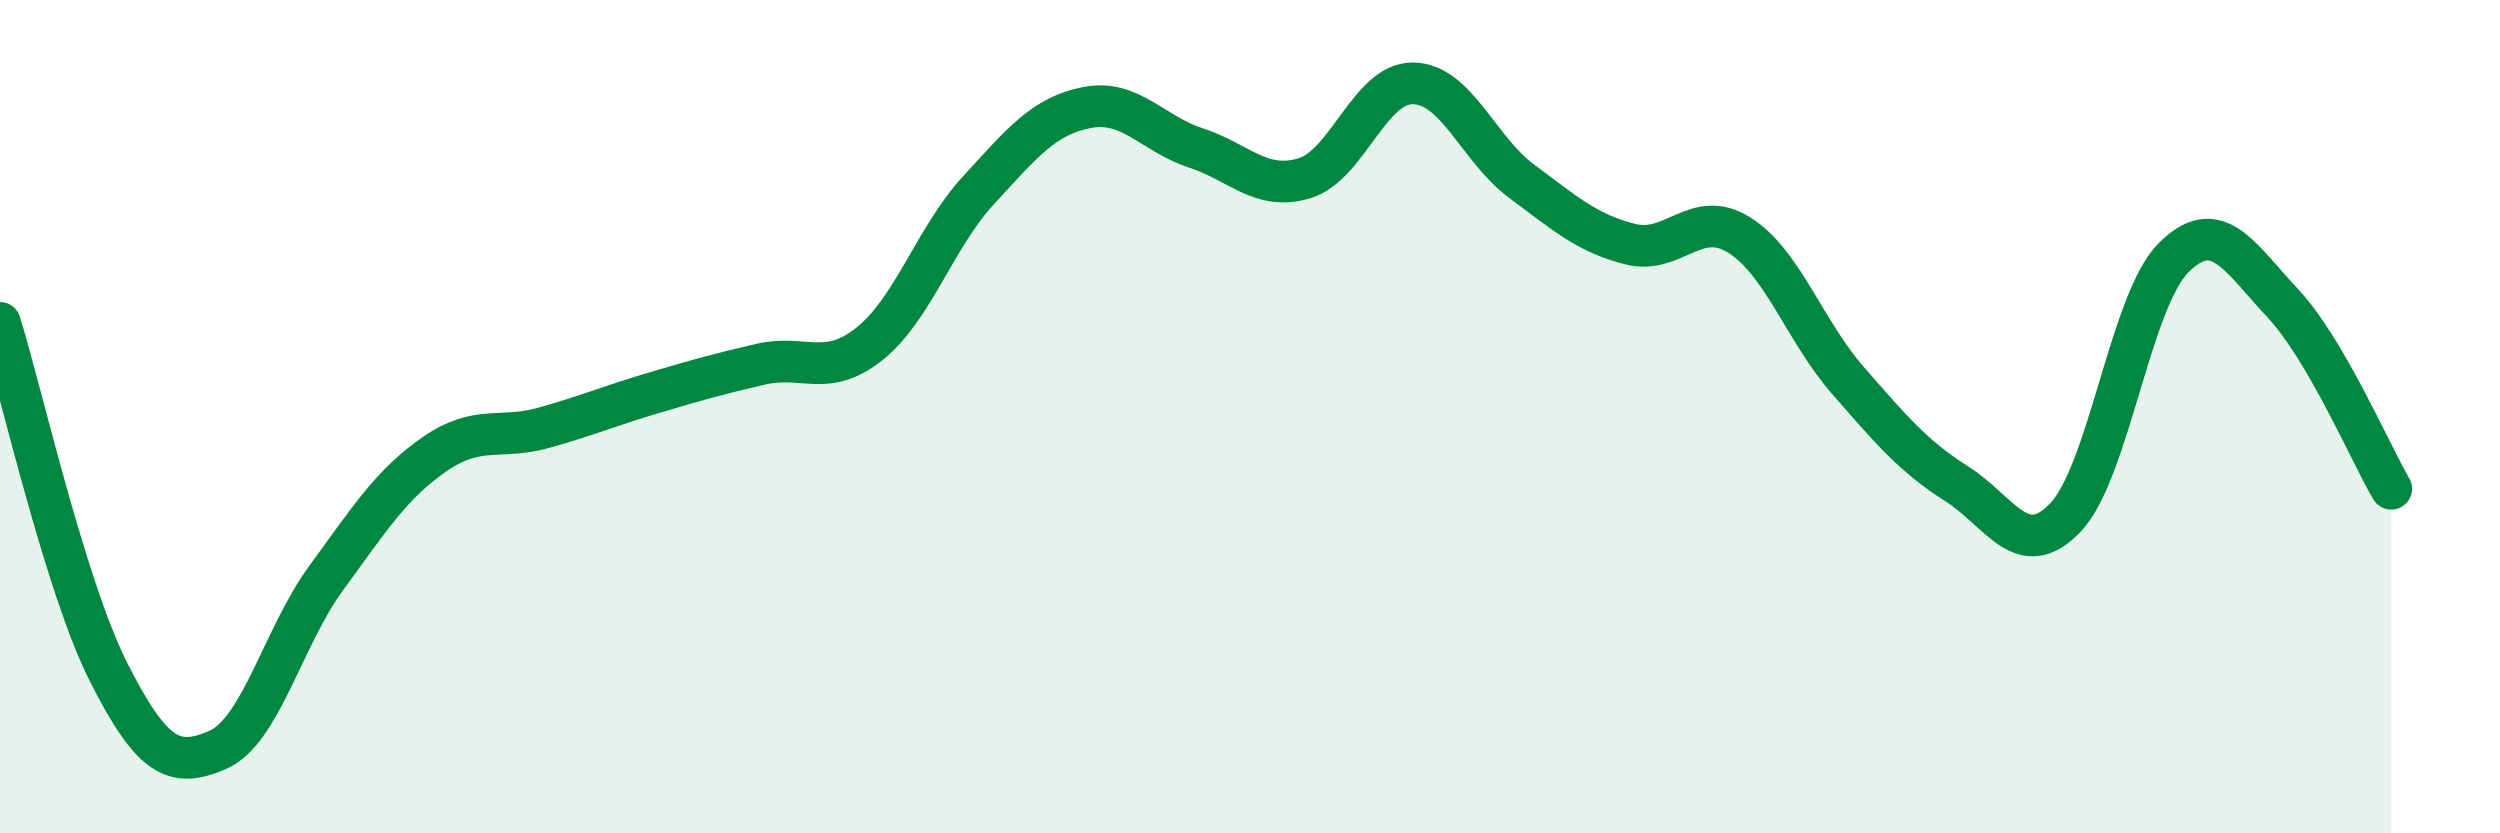 
    <svg width="60" height="20" viewBox="0 0 60 20" xmlns="http://www.w3.org/2000/svg">
      <path
        d="M 0,7.75 C 0.52,9.43 1.57,14.09 2.61,16.14 C 3.65,18.19 4.18,18.45 5.22,18 C 6.26,17.55 6.79,15.29 7.83,13.87 C 8.87,12.45 9.39,11.62 10.43,10.9 C 11.47,10.18 12,10.56 13.04,10.27 C 14.08,9.98 14.61,9.75 15.65,9.44 C 16.69,9.13 17.22,8.98 18.26,8.74 C 19.3,8.5 19.83,9.08 20.87,8.25 C 21.91,7.42 22.44,5.7 23.48,4.57 C 24.52,3.44 25.05,2.78 26.09,2.58 C 27.13,2.38 27.66,3.21 28.7,3.55 C 29.74,3.89 30.26,4.59 31.3,4.28 C 32.34,3.97 32.87,1.99 33.91,2 C 34.95,2.01 35.48,3.58 36.52,4.35 C 37.56,5.12 38.09,5.6 39.13,5.86 C 40.17,6.12 40.7,4.99 41.74,5.64 C 42.78,6.29 43.31,7.94 44.35,9.13 C 45.39,10.32 45.92,10.95 46.96,11.61 C 48,12.27 48.53,13.51 49.57,12.42 C 50.61,11.33 51.13,7.21 52.17,6.18 C 53.21,5.15 53.74,6.16 54.78,7.27 C 55.82,8.38 56.87,10.84 57.39,11.73L57.39 20L0 20Z"
        fill="#008740"
        opacity="0.1"
        stroke-linecap="round"
        stroke-linejoin="round"
      />
      <path
        d="M 0,7.75 C 0.52,9.43 1.57,14.09 2.61,16.14 C 3.65,18.19 4.18,18.45 5.22,18 C 6.26,17.55 6.79,15.29 7.83,13.87 C 8.87,12.45 9.39,11.62 10.43,10.9 C 11.47,10.18 12,10.56 13.04,10.27 C 14.08,9.98 14.61,9.75 15.65,9.44 C 16.69,9.13 17.22,8.98 18.26,8.74 C 19.3,8.5 19.83,9.08 20.87,8.25 C 21.91,7.42 22.44,5.7 23.48,4.57 C 24.52,3.44 25.05,2.78 26.09,2.58 C 27.13,2.38 27.66,3.21 28.7,3.55 C 29.74,3.89 30.26,4.59 31.3,4.28 C 32.34,3.97 32.87,1.99 33.91,2 C 34.95,2.01 35.48,3.58 36.52,4.35 C 37.56,5.12 38.09,5.6 39.13,5.86 C 40.17,6.12 40.7,4.99 41.74,5.64 C 42.78,6.29 43.31,7.94 44.35,9.13 C 45.39,10.32 45.92,10.95 46.96,11.61 C 48,12.27 48.53,13.51 49.57,12.42 C 50.61,11.33 51.13,7.21 52.17,6.18 C 53.21,5.15 53.74,6.16 54.78,7.27 C 55.82,8.38 56.87,10.84 57.39,11.73"
        stroke="#008740"
        stroke-width="1"
        fill="none"
        stroke-linecap="round"
        stroke-linejoin="round"
      />
    </svg>
  